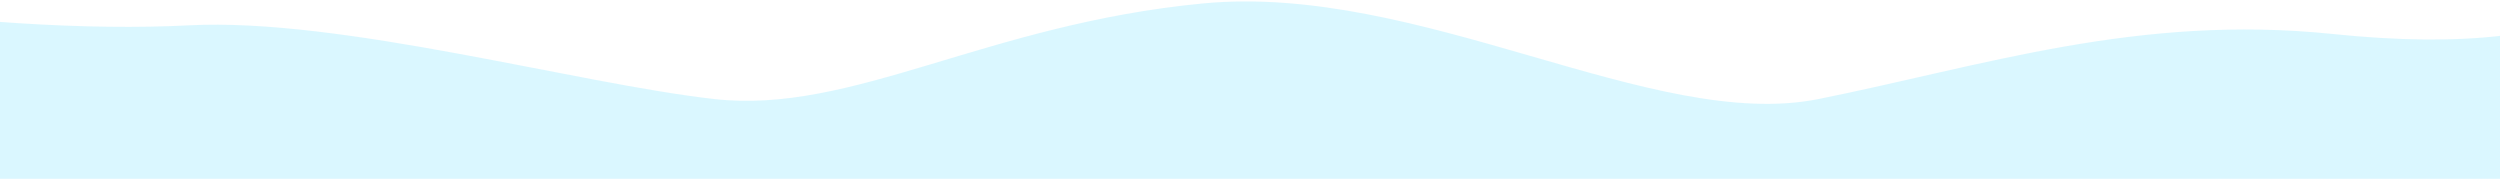 <svg width="1440" height="103" xmlns="http://www.w3.org/2000/svg"><path d="M108.832 14.592c87.436-4.522 223.28 33.525 302.6 42.463 79.319 8.937 156.372-43.086 281.446-55.07C817.952-10 952.345 76.157 1047.434 57.054c95.09-19.104 184.141-49.102 296.473-37.453C1418.794 27.367 1473.826 20.833 1509 0v162.316H-111V.516c88.264 12.398 161.541 17.09 219.832 14.076z" fill="#B6F0FF" fill-rule="evenodd" opacity=".5"/></svg>